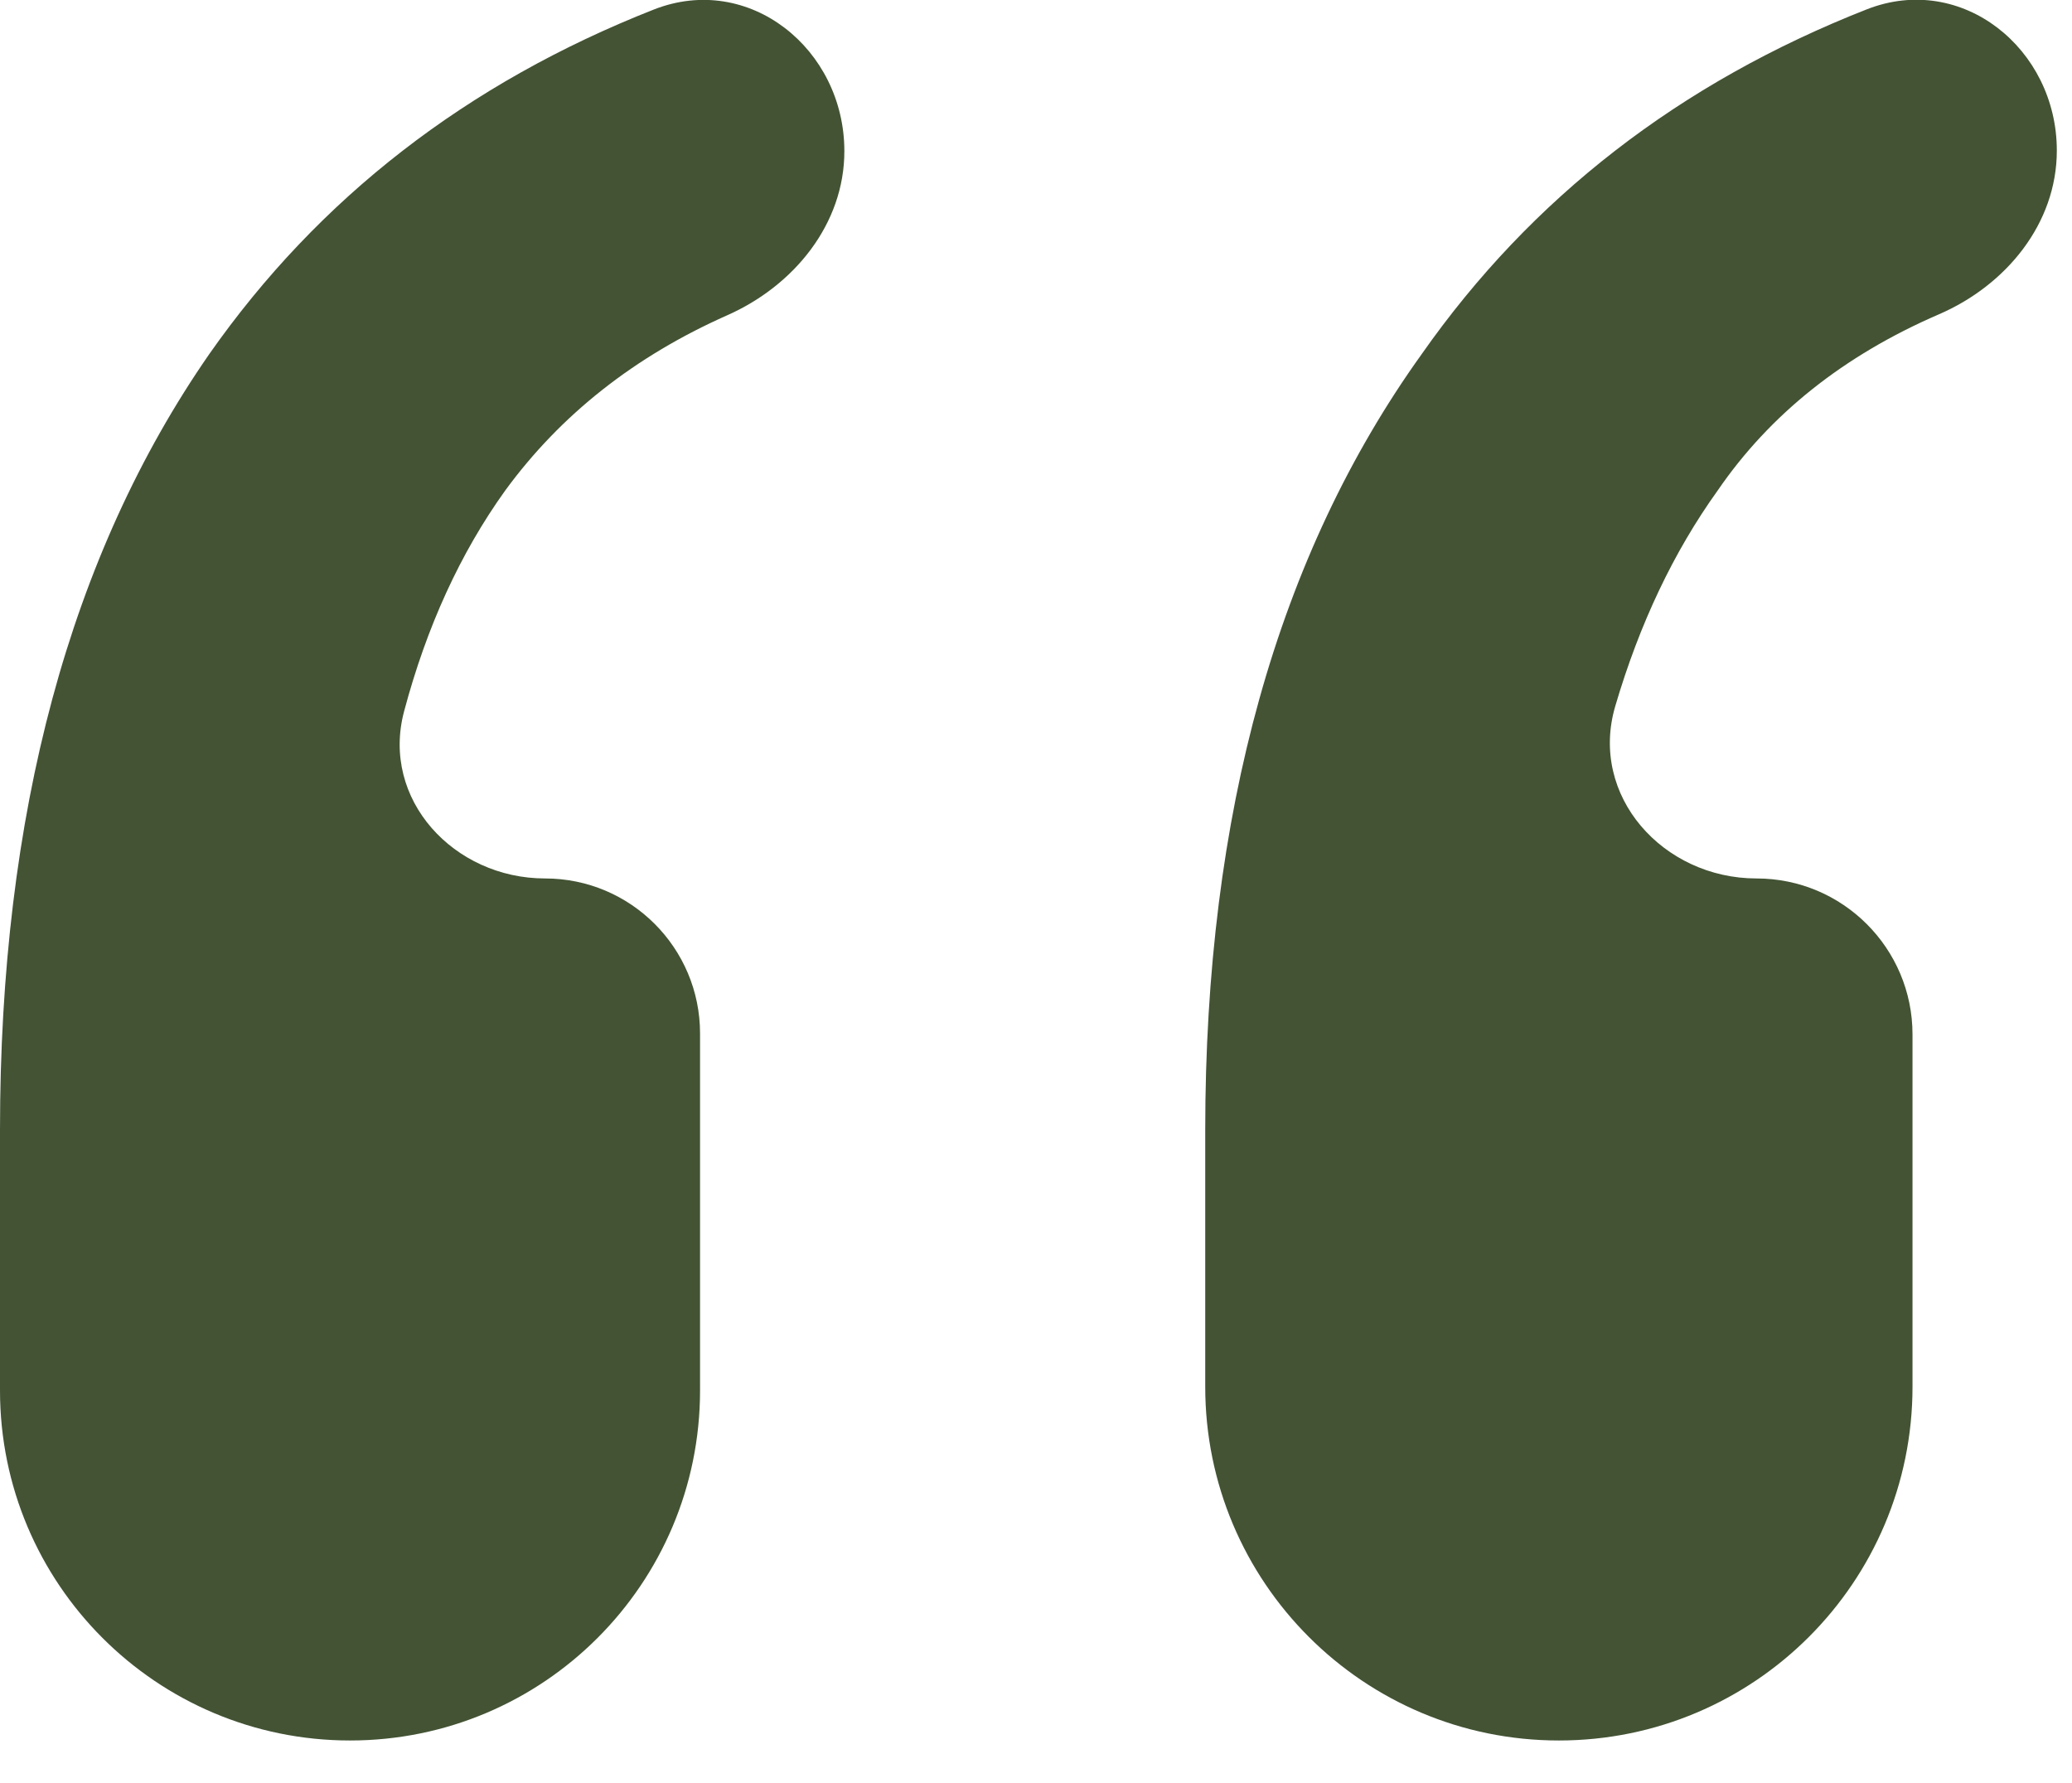 <svg width="43" height="37" viewBox="0 0 43 37" fill="none" xmlns="http://www.w3.org/2000/svg">
<path d="M32.351 36.115C28.298 36.115 25.012 32.829 25.012 28.776V23.445C25.012 16.887 26.51 11.521 29.505 7.347C31.779 4.104 34.857 1.72 38.741 0.194C40.711 -0.58 42.685 1.008 42.685 3.124C42.685 4.642 41.63 5.921 40.236 6.523C38.261 7.377 36.731 8.596 35.646 10.179C34.734 11.449 34.026 12.939 33.522 14.65C32.972 16.513 34.512 18.228 36.454 18.228C38.241 18.228 39.69 19.677 39.69 21.464V28.776C39.69 32.829 36.404 36.115 32.351 36.115ZM7.264 36.115C3.252 36.115 0 32.863 0 28.851V23.445C0 16.887 1.448 11.521 4.343 7.347C6.615 4.107 9.69 1.724 13.568 0.198C15.543 -0.579 17.523 1.014 17.523 3.136C17.523 4.65 16.477 5.928 15.094 6.541C13.17 7.394 11.633 8.607 10.484 10.179C9.553 11.476 8.854 13.003 8.386 14.76C7.899 16.588 9.42 18.228 11.312 18.228C13.088 18.228 14.528 19.668 14.528 21.445V28.851C14.528 32.863 11.276 36.115 7.264 36.115Z" fill="#435334"/>
</svg>
